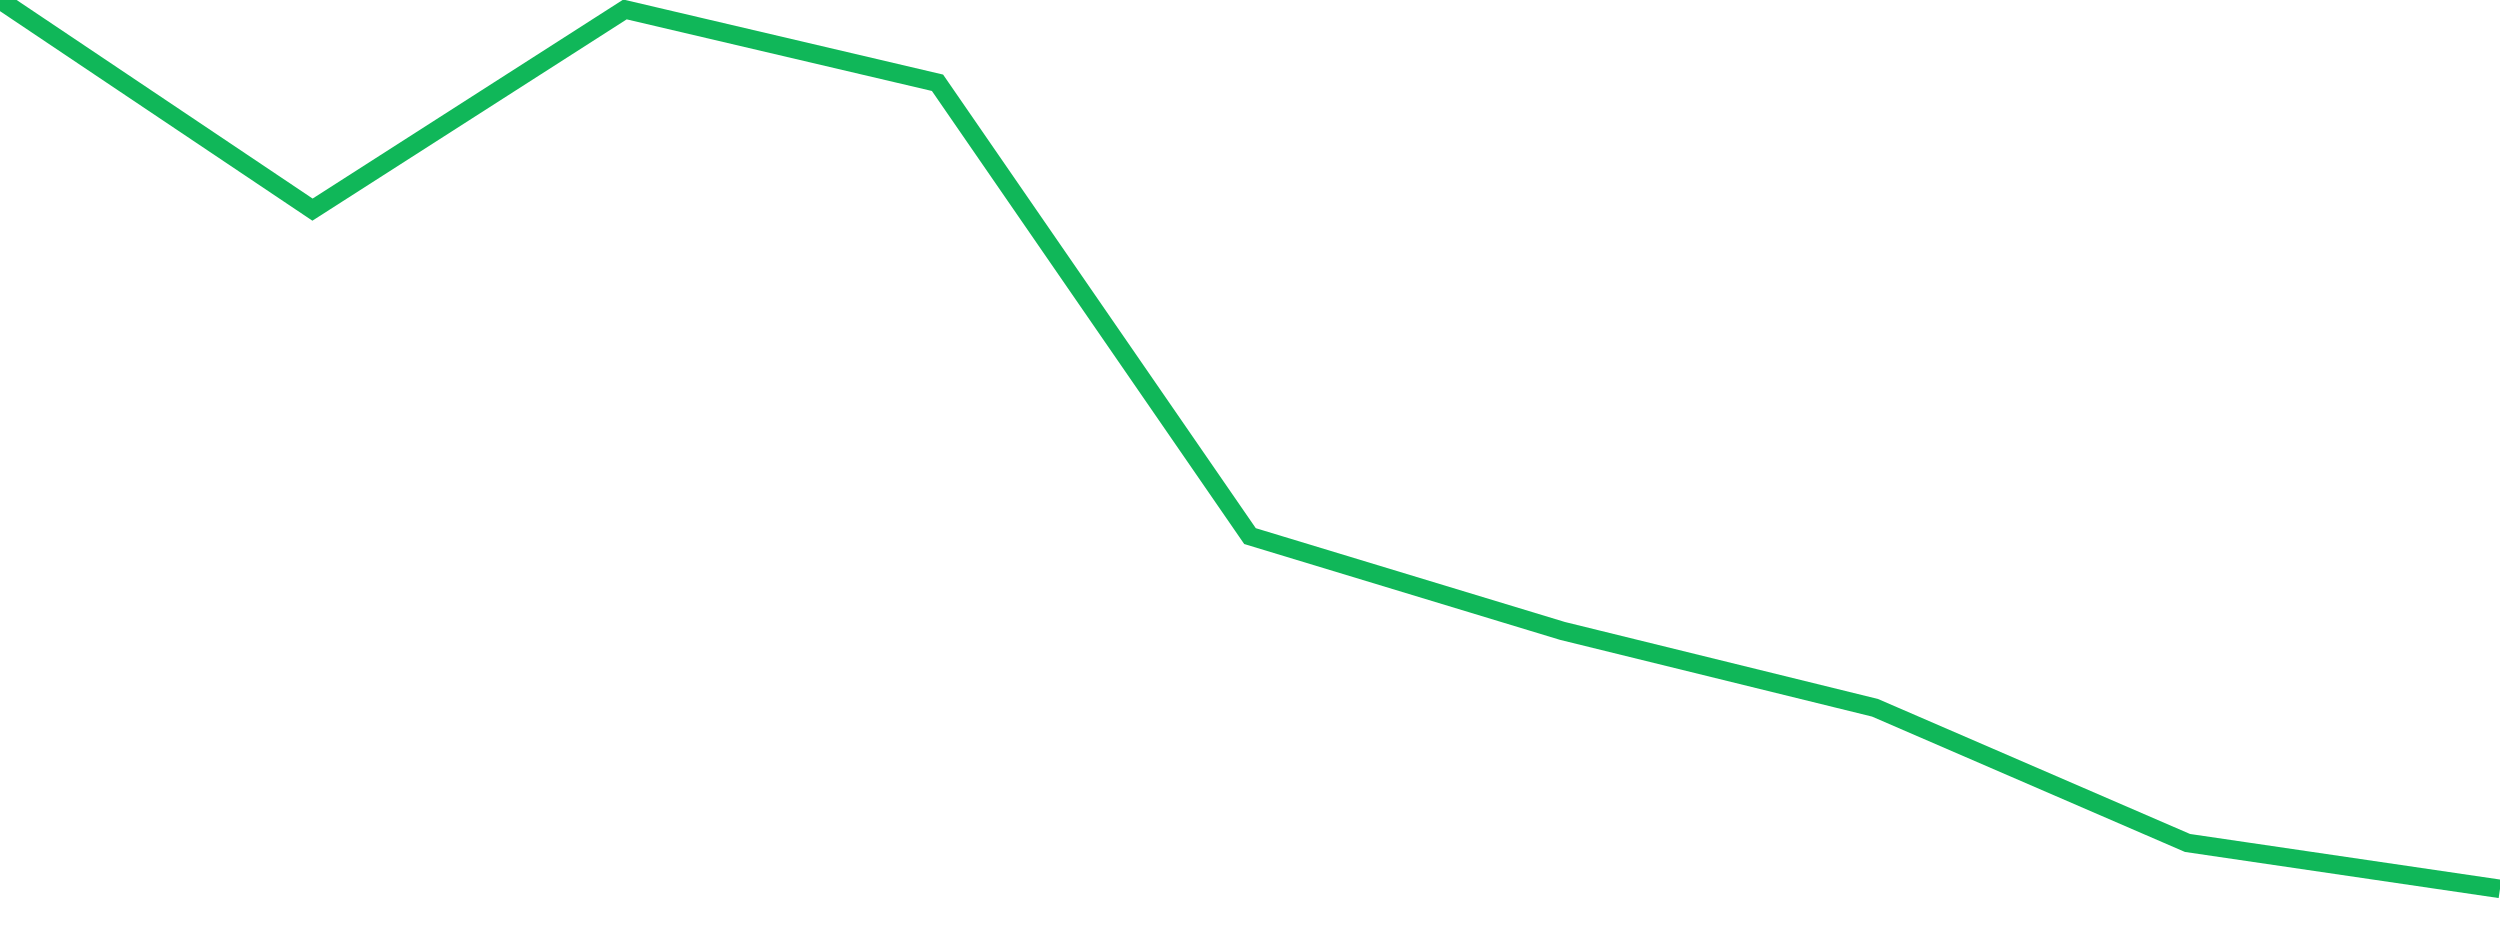 <?xml version="1.0" standalone="no"?>
<!DOCTYPE svg PUBLIC "-//W3C//DTD SVG 1.1//EN" "http://www.w3.org/Graphics/SVG/1.1/DTD/svg11.dtd">
<svg width="135" height="50" viewBox="0 0 135 50" preserveAspectRatio="none" class="sparkline" xmlns="http://www.w3.org/2000/svg"
xmlns:xlink="http://www.w3.org/1999/xlink"><path  class="sparkline--line" d="M 0 0 L 0 0 L 16.875 11.32 L 33.75 0.51 L 50.625 4.47 L 67.5 28.95 L 84.375 34.07 L 101.25 38.22 L 118.125 45.52 L 135 48" fill="none" stroke-width="1" stroke="#10b759"></path></svg>